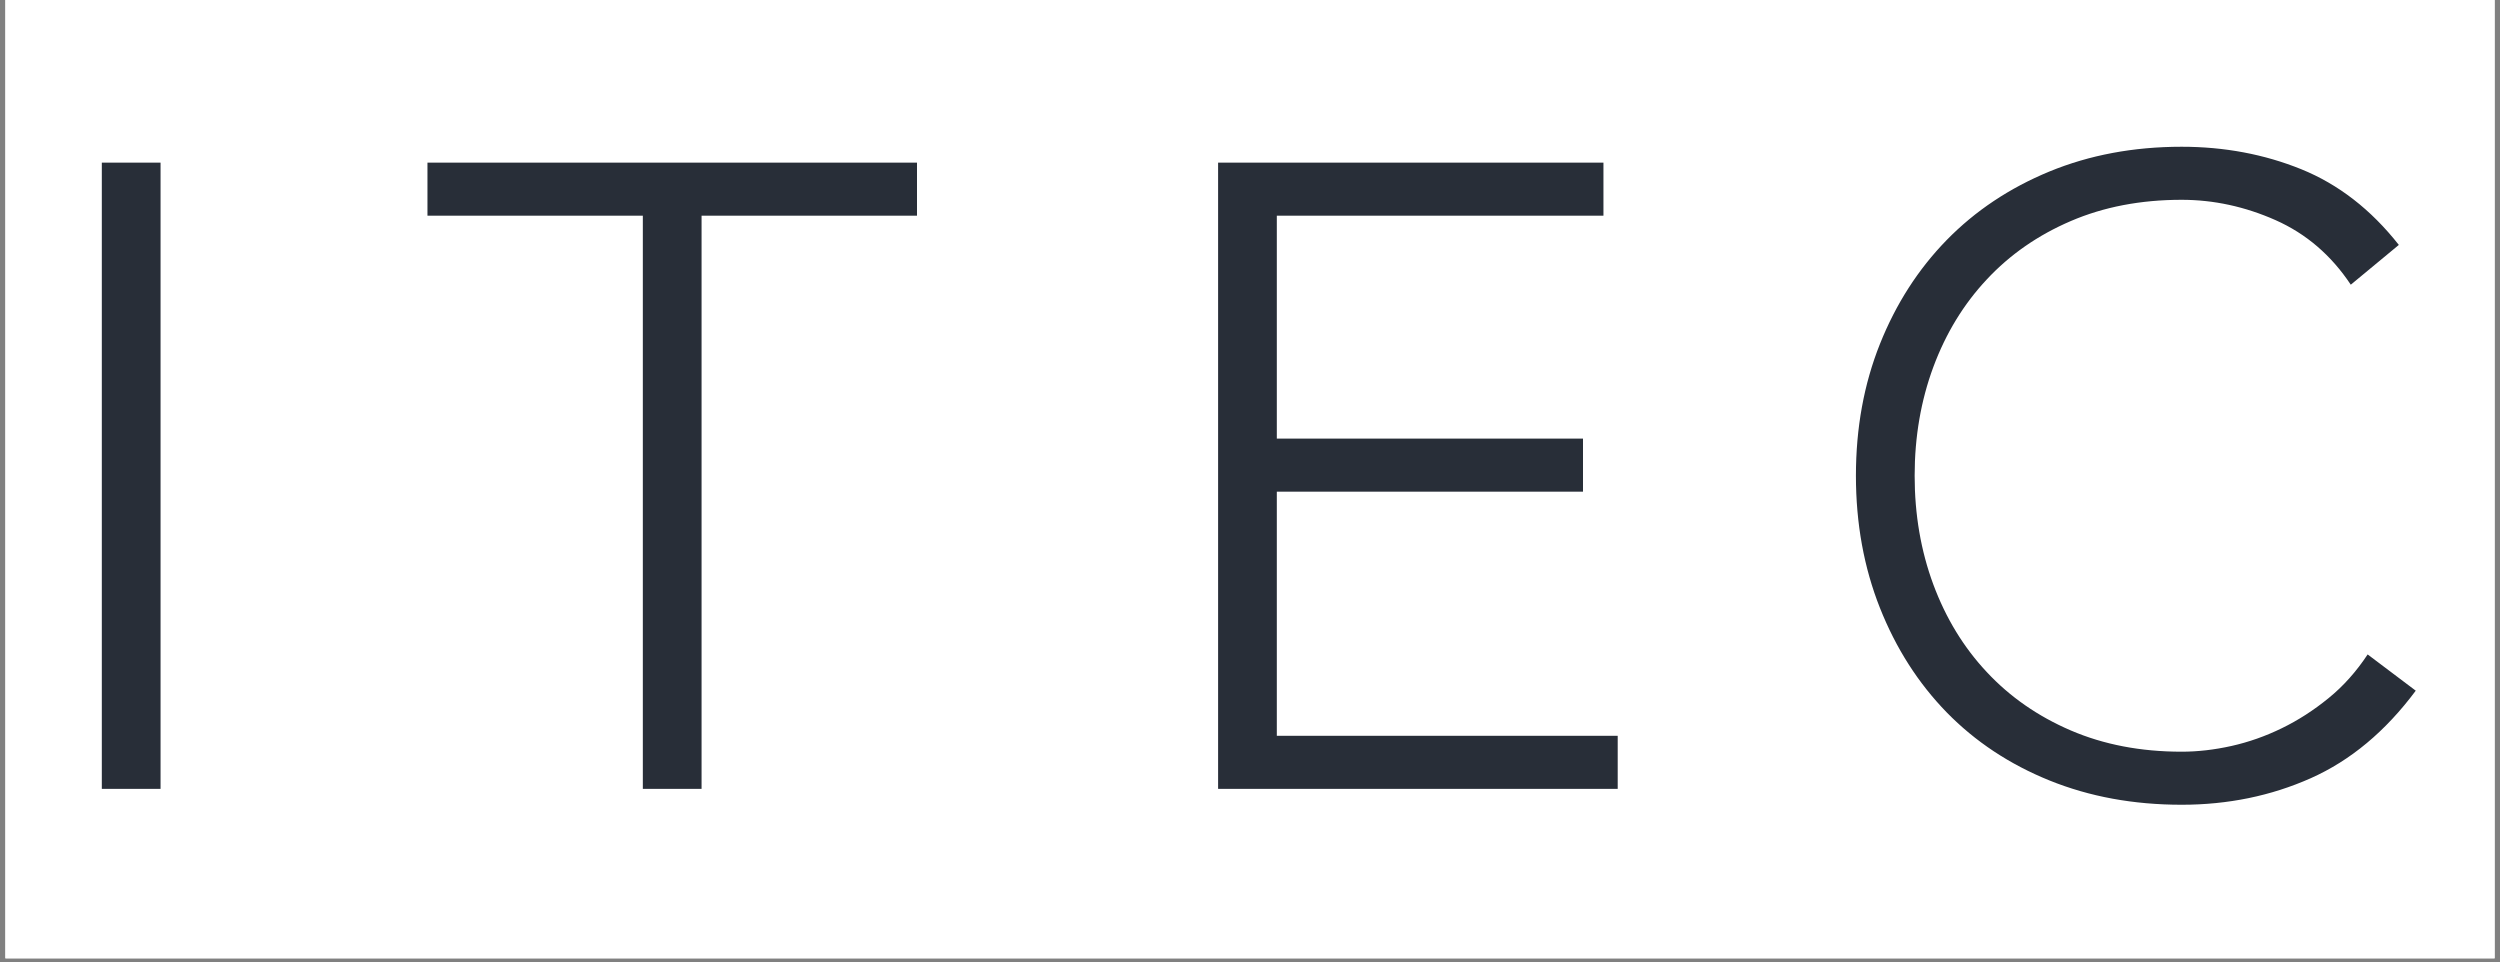 <svg xmlns="http://www.w3.org/2000/svg" xmlns:xlink="http://www.w3.org/1999/xlink" width="200" zoomAndPan="magnify" viewBox="0 0 150 57.75" height="77" preserveAspectRatio="xMidYMid meet" version="1.2"><rect x="0" y="0" width="150" height="57.75" fill="#808080" stroke="none"/><defs><clipPath id="1ade03f1ee"><path d="M 0.324 0 L 149.676 0 L 149.676 57.5 L 0.324 57.5 Z M 0.324 0 "/></clipPath></defs><g id="61c52ab2b9"><g clip-rule="nonzero" clip-path="url(#1ade03f1ee)"><path style=" stroke:none;fill-rule:nonzero;fill:#ffffff;fill-opacity:1;" d="M 0.324 0 L 149.676 0 L 149.676 57.5 L 0.324 57.5 Z M 0.324 0 "/><path style=" stroke:none;fill-rule:nonzero;fill:#ffffff;fill-opacity:1;" d="M 0.324 0 L 149.676 0 L 149.676 57.5 L 0.324 57.5 Z M 0.324 0 "/></g><path style=" stroke:none;fill-rule:nonzero;fill:#282e38;fill-opacity:1;" d="M 142.059 39.266 C 141.383 40.289 140.602 41.168 139.711 41.891 C 138.82 42.617 137.887 43.219 136.906 43.695 C 135.93 44.172 134.922 44.527 133.891 44.758 C 132.855 44.988 131.859 45.102 130.898 45.102 C 128.441 45.102 126.227 44.676 124.25 43.828 C 122.277 42.98 120.594 41.812 119.207 40.324 C 117.816 38.84 116.75 37.09 116 35.07 C 115.254 33.055 114.879 30.879 114.879 28.543 C 114.879 26.211 115.254 24.035 116 22.02 C 116.75 20 117.816 18.25 119.207 16.766 C 120.594 15.277 122.277 14.109 124.25 13.262 C 126.227 12.414 128.441 11.988 130.898 11.988 C 132.82 11.988 134.699 12.395 136.531 13.207 C 138.367 14.023 139.871 15.312 141.047 17.082 L 143.93 14.695 C 142.258 12.57 140.305 11.059 138.082 10.156 C 135.855 9.254 133.461 8.805 130.898 8.805 C 128.016 8.805 125.375 9.301 122.969 10.289 C 120.566 11.281 118.512 12.652 116.801 14.402 C 115.094 16.152 113.758 18.23 112.797 20.637 C 111.836 23.043 111.355 25.68 111.355 28.543 C 111.355 31.41 111.836 34.055 112.797 36.477 C 113.758 38.902 115.094 40.988 116.801 42.742 C 118.512 44.492 120.566 45.855 122.969 46.828 C 125.375 47.801 128.016 48.285 130.898 48.285 C 133.676 48.285 136.258 47.754 138.641 46.695 C 141.027 45.633 143.129 43.883 144.945 41.441 L 142.059 39.266 "/><path style=" stroke:none;fill-rule:nonzero;fill:#282e38;fill-opacity:1;" d="M 73.086 47.332 L 97.062 47.332 L 97.062 44.148 L 76.609 44.148 L 76.609 29.5 L 94.98 29.5 L 94.98 26.316 L 76.609 26.316 L 76.609 12.941 L 96.207 12.941 L 96.207 9.758 L 73.086 9.758 L 73.086 47.332 "/><path style=" stroke:none;fill-rule:nonzero;fill:#282e38;fill-opacity:1;" d="M 38.57 47.332 L 42.094 47.332 L 42.094 12.941 L 55.02 12.941 L 55.02 9.758 L 25.648 9.758 L 25.648 12.941 L 38.57 12.941 L 38.57 47.332 "/><path style=" stroke:none;fill-rule:nonzero;fill:#282e38;fill-opacity:1;" d="M 6.109 47.332 L 9.633 47.332 L 9.633 9.758 L 6.109 9.758 L 6.109 47.332 "/></g></svg>